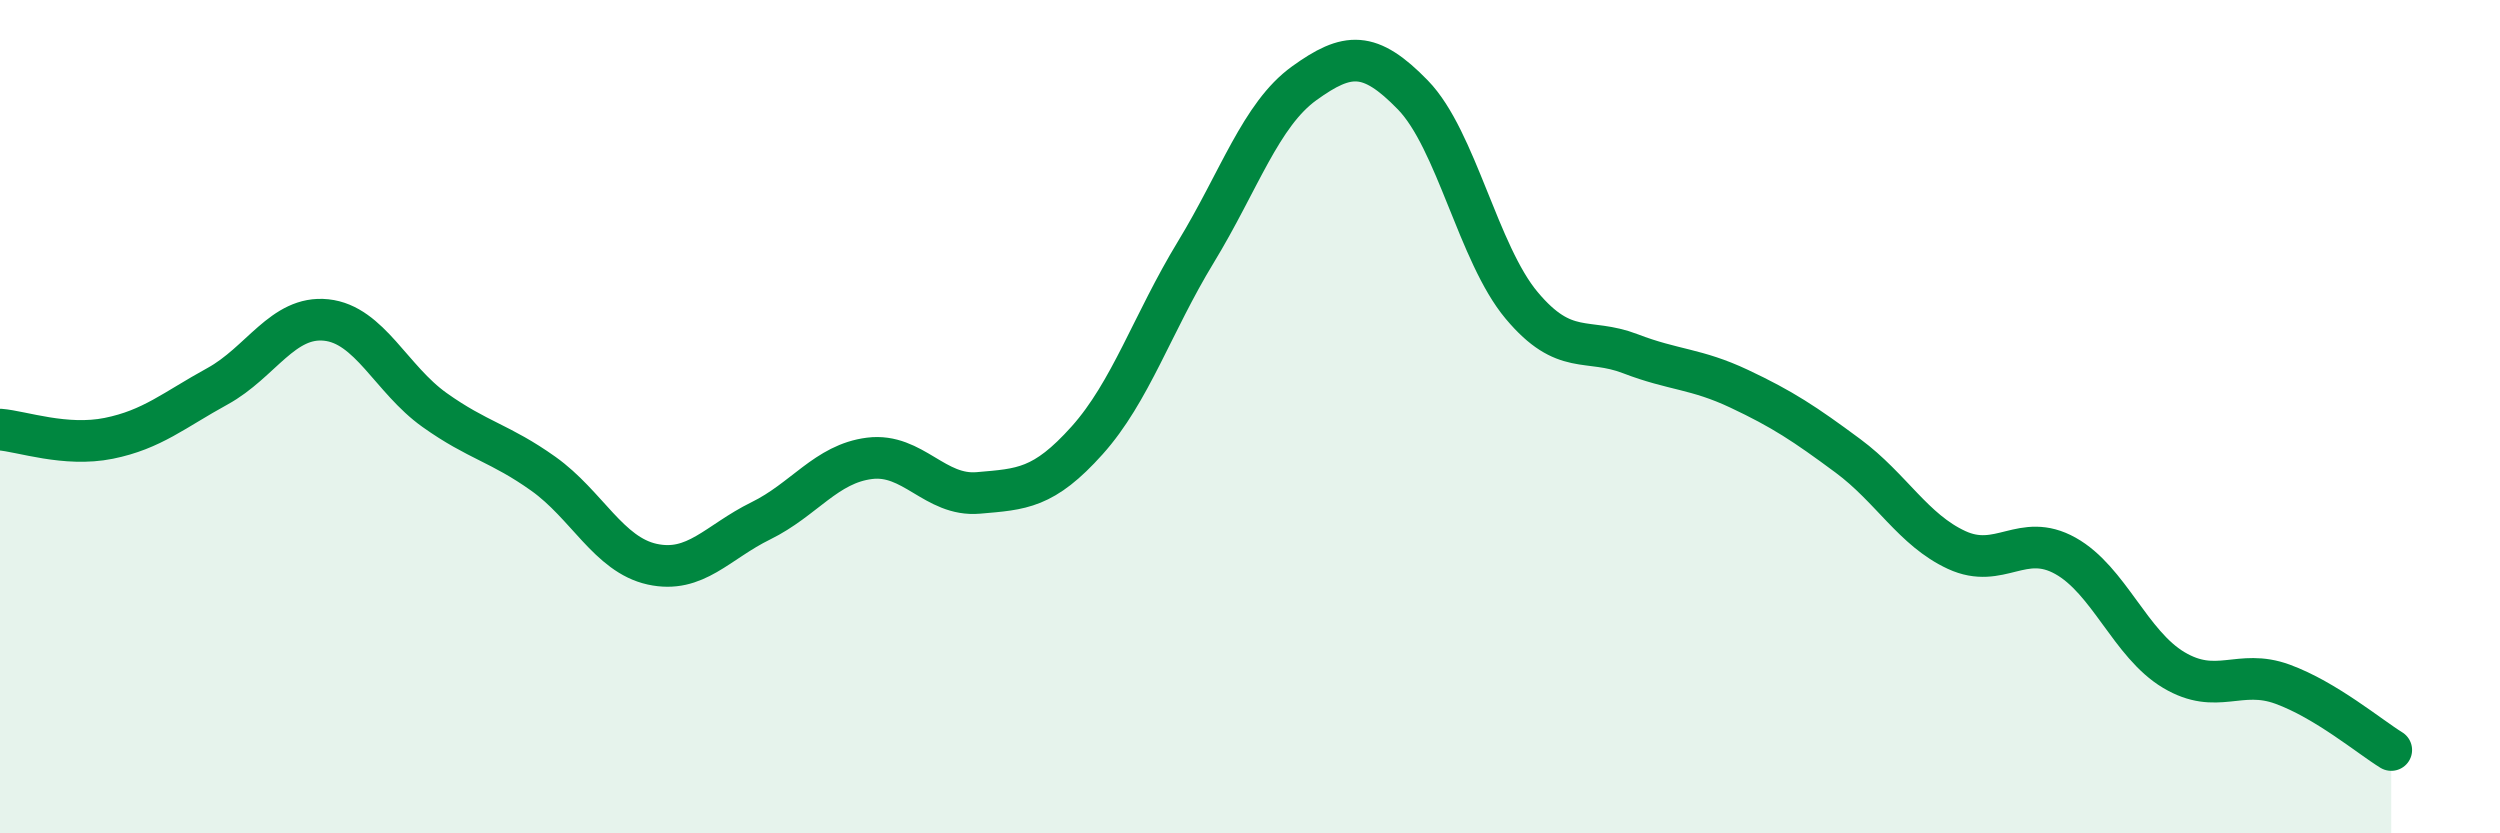 
    <svg width="60" height="20" viewBox="0 0 60 20" xmlns="http://www.w3.org/2000/svg">
      <path
        d="M 0,10.31 C 0.52,10.35 1.57,10.73 2.61,10.52 C 3.65,10.31 4.18,9.84 5.22,9.27 C 6.26,8.7 6.79,7.57 7.83,7.68 C 8.87,7.79 9.39,9.1 10.43,9.84 C 11.47,10.58 12,10.63 13.04,11.37 C 14.08,12.11 14.61,13.31 15.65,13.54 C 16.69,13.77 17.22,13.01 18.26,12.5 C 19.3,11.99 19.83,11.13 20.87,11 C 21.91,10.87 22.44,11.92 23.48,11.83 C 24.52,11.74 25.05,11.73 26.09,10.57 C 27.13,9.41 27.66,7.76 28.7,6.05 C 29.74,4.34 30.26,2.75 31.3,2 C 32.34,1.25 32.87,1.21 33.91,2.28 C 34.95,3.35 35.48,6.09 36.52,7.33 C 37.56,8.57 38.09,8.09 39.13,8.49 C 40.17,8.89 40.7,8.84 41.74,9.33 C 42.78,9.82 43.31,10.17 44.35,10.94 C 45.39,11.71 45.92,12.72 46.96,13.2 C 48,13.68 48.53,12.76 49.57,13.34 C 50.61,13.92 51.13,15.46 52.17,16.08 C 53.21,16.7 53.74,16.04 54.78,16.42 C 55.82,16.8 56.87,17.68 57.39,18L57.39 20L0 20Z"
        fill="#008740"
        opacity="0.1"
        stroke-linecap="round"
        stroke-linejoin="round"
      />
      <path
        d="M 0,10.31 C 0.52,10.35 1.57,10.73 2.61,10.52 C 3.65,10.31 4.18,9.84 5.22,9.27 C 6.26,8.7 6.79,7.57 7.83,7.68 C 8.87,7.79 9.39,9.1 10.43,9.84 C 11.47,10.58 12,10.63 13.04,11.37 C 14.08,12.11 14.61,13.31 15.65,13.54 C 16.69,13.77 17.22,13.01 18.26,12.5 C 19.3,11.99 19.83,11.13 20.87,11 C 21.91,10.87 22.44,11.92 23.48,11.83 C 24.52,11.74 25.05,11.73 26.09,10.57 C 27.13,9.41 27.66,7.76 28.7,6.05 C 29.74,4.34 30.26,2.75 31.3,2 C 32.34,1.25 32.87,1.21 33.91,2.28 C 34.95,3.35 35.48,6.09 36.52,7.33 C 37.56,8.57 38.09,8.09 39.13,8.49 C 40.17,8.89 40.7,8.84 41.74,9.33 C 42.78,9.82 43.31,10.17 44.35,10.94 C 45.39,11.71 45.92,12.72 46.96,13.2 C 48,13.68 48.53,12.76 49.57,13.34 C 50.61,13.92 51.13,15.46 52.17,16.08 C 53.21,16.7 53.74,16.04 54.78,16.42 C 55.82,16.8 56.87,17.68 57.39,18"
        stroke="#008740"
        stroke-width="1"
        fill="none"
        stroke-linecap="round"
        stroke-linejoin="round"
      />
    </svg>
  